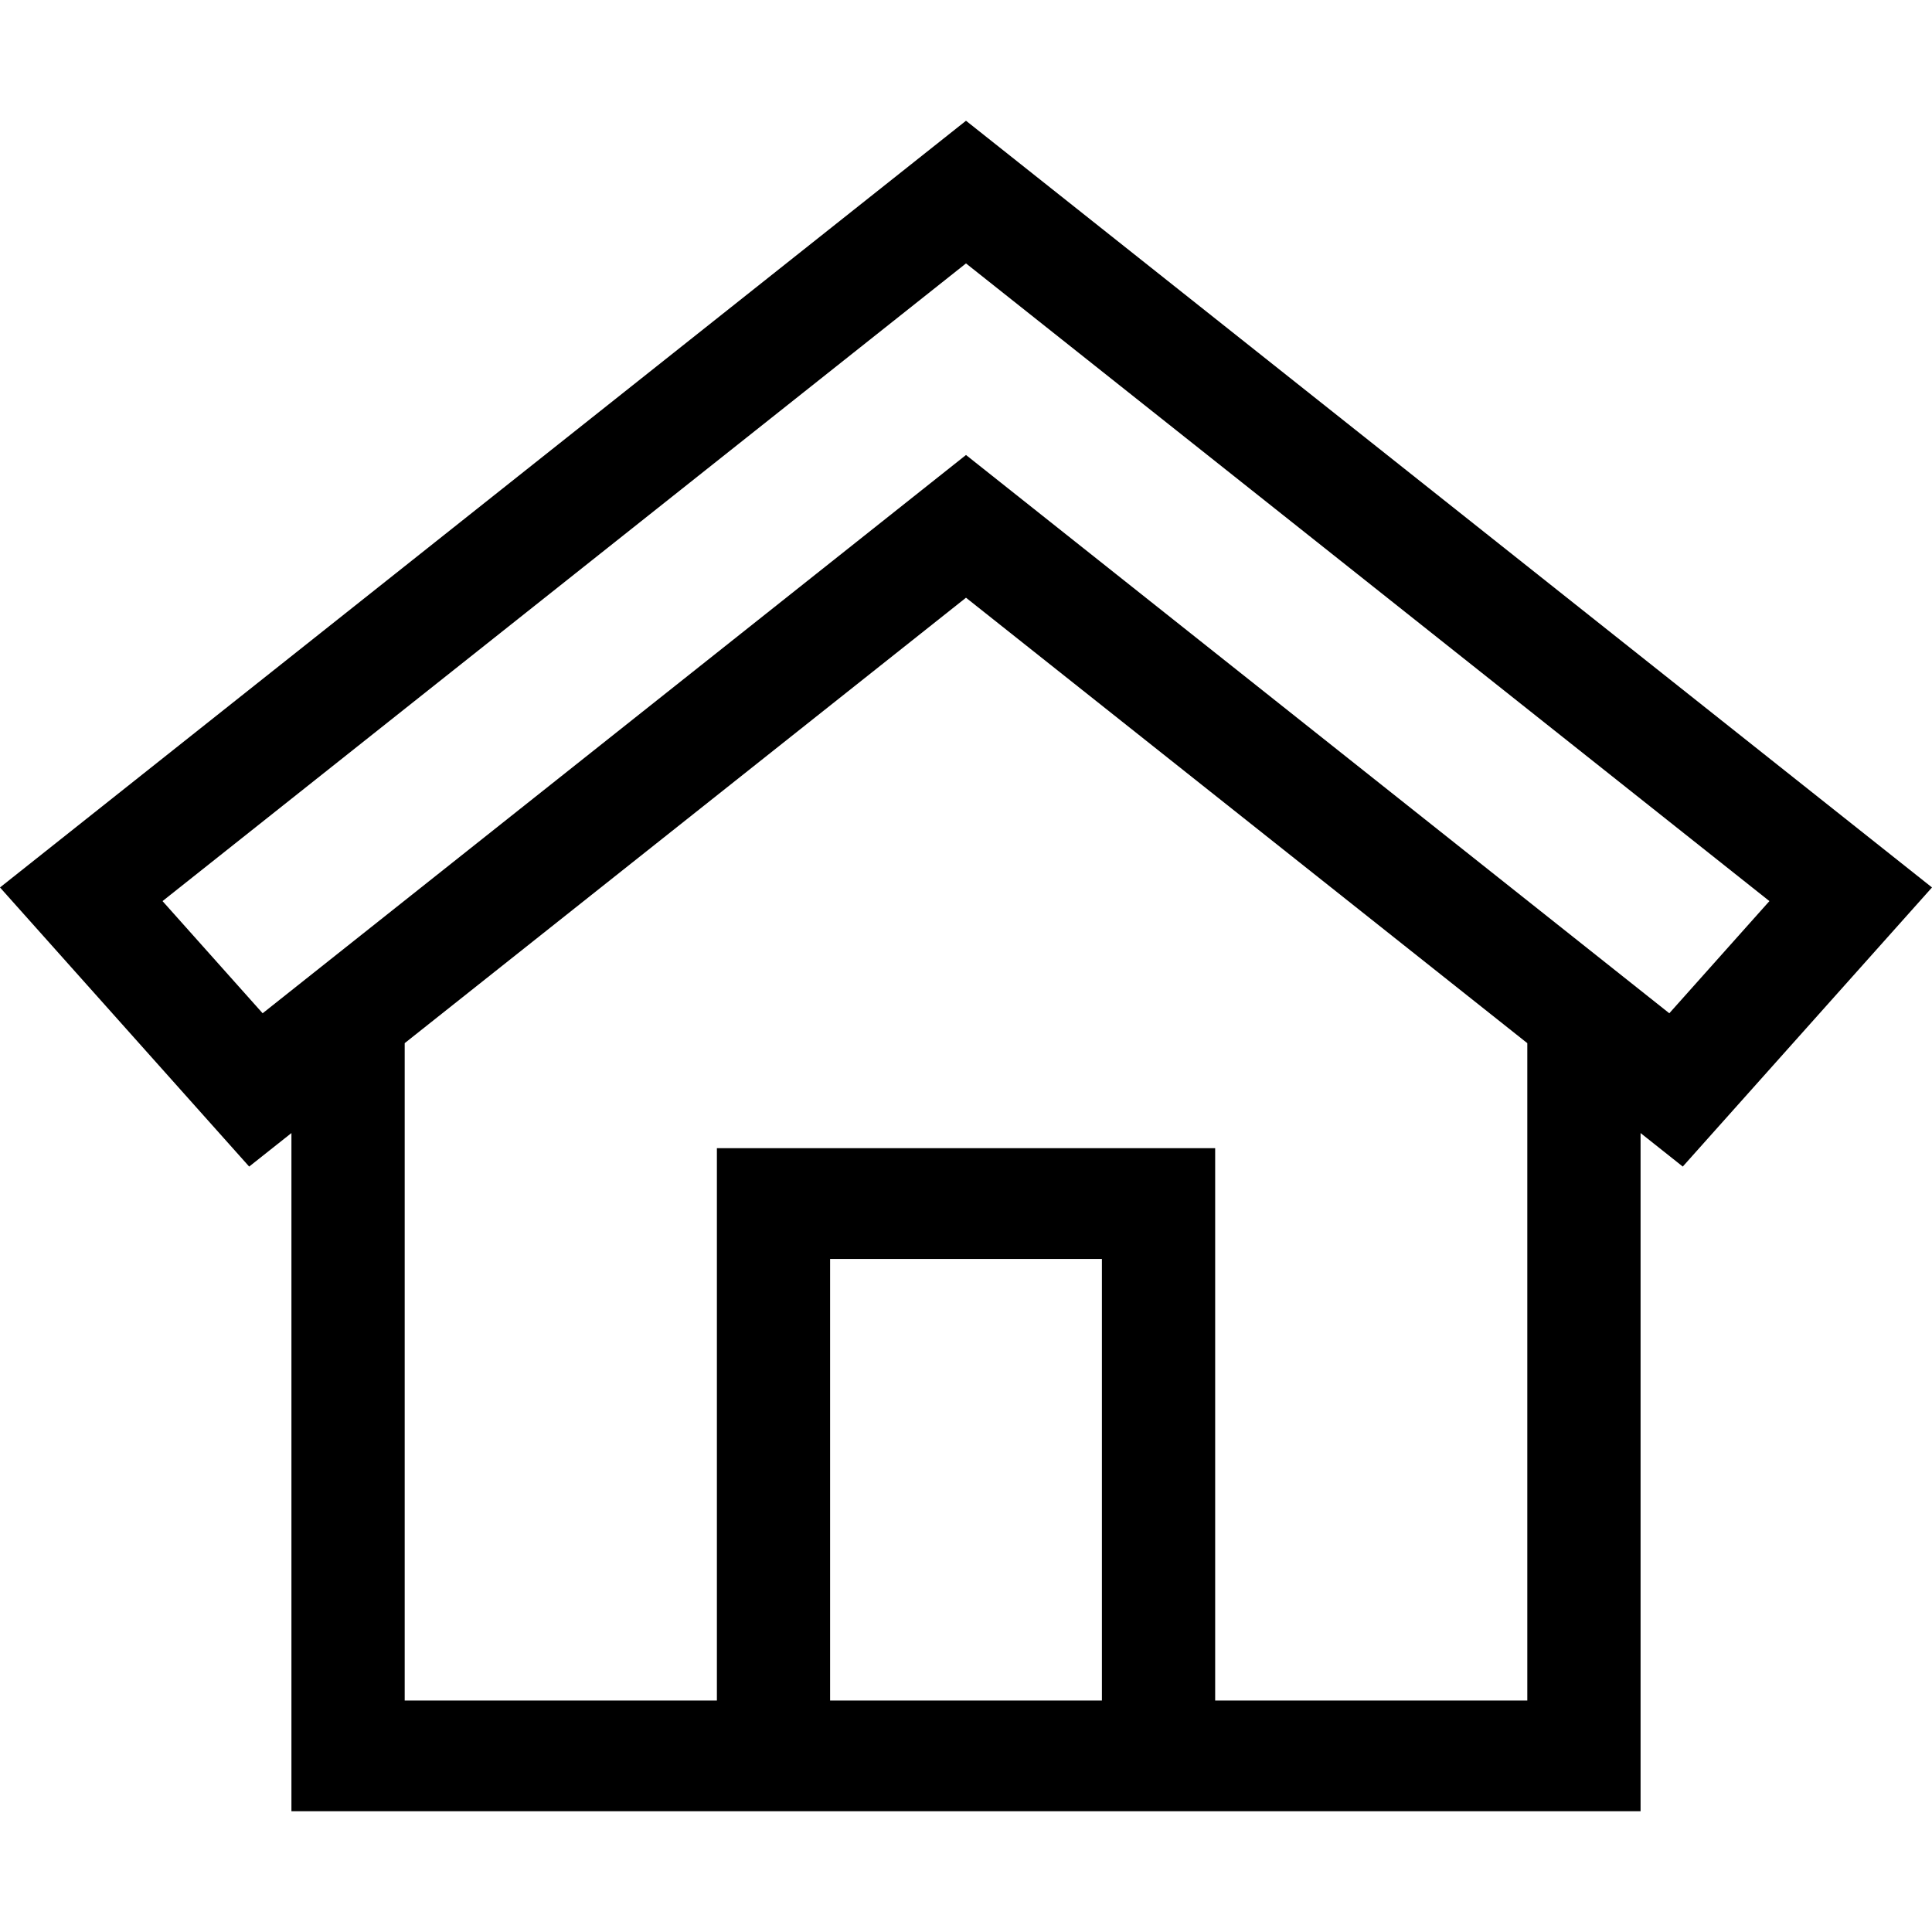 <?xml version="1.0" encoding="UTF-8"?>
<svg width="32px" height="32px" viewBox="0 0 32 32" version="1.1" xmlns="http://www.w3.org/2000/svg" xmlns:xlink="http://www.w3.org/1999/xlink">
    <title>icons/address</title>
    <g id="icons/address" stroke="none" stroke-width="1" fill="none" fill-rule="evenodd">
        <path d="M16,2 L0,14.699 L4.127,19.322 L4.827,18.767 L4.827,30 L27.173,30 L27.173,18.767 L27.872,19.322 L32,14.699 L16,2 Z M2.692,14.925 L16,4.363 L29.307,14.925 L27.649,16.783 L16,7.536 L4.35,16.783 L2.692,14.925 Z M6.703,17.278 L16,9.9 L25.297,17.278 L25.297,28.166 L20.127,28.166 L20.127,19.017 L11.874,19.017 L11.874,28.166 L6.703,28.166 L6.703,17.278 Z M13.749,28.166 L18.251,28.166 L18.251,20.852 L13.749,20.852 L13.749,28.166 Z" id="Fill-1" fill="#000000"></path>
    </g>
</svg>